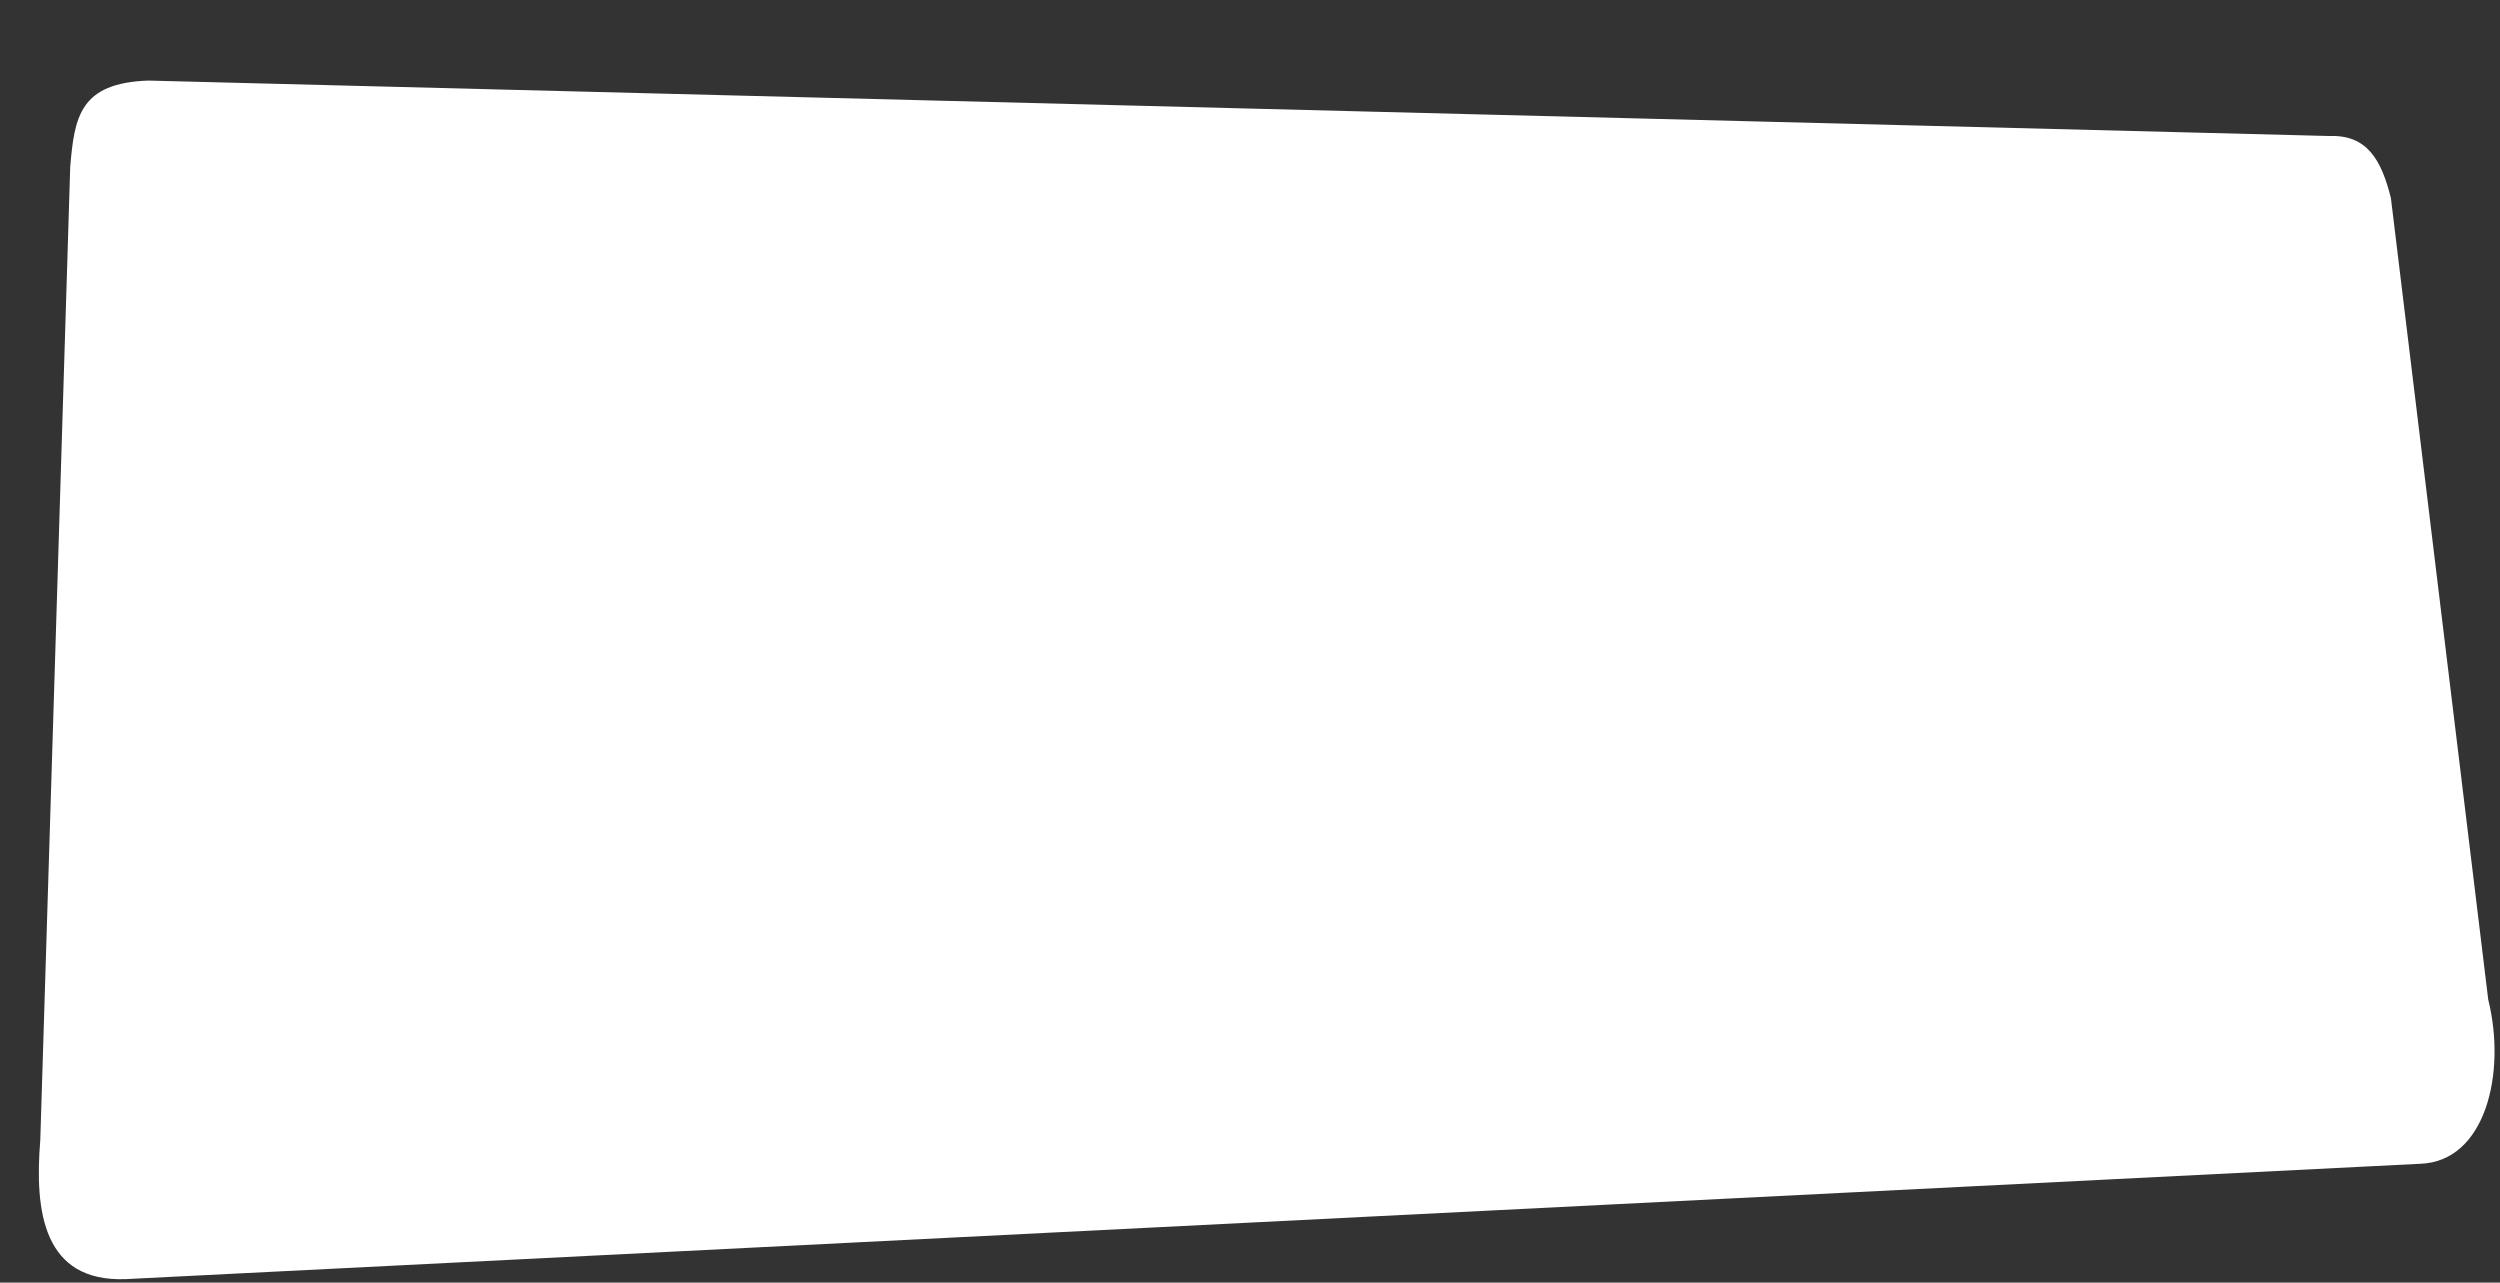 <svg xmlns="http://www.w3.org/2000/svg" width="590.549" height="302.977" viewBox="0 0 590.549 302.977">
  <rect x="0" y="0" width="590.549" height="302.977" fill="#333333" stroke="none"/>
  <path id="Path_8313" data-name="Path 8313" d="M250.36,184.572l16.353,190.093c3.724,17.654-2.063,38.212-17.39,38.212l-542.934,8.257c-19.36,0-20.959-16.553-18.958-33.57l15.115-229.5c1.4-11.937,3.033-19.8,19.169-19.8l514.7,31.143c8.872,0,12.035,6.121,13.943,15.167" transform="matrix(0.999, -0.035, 0.035, 0.999, 308.209, -128.832)" fill="#fff"/>
</svg>

